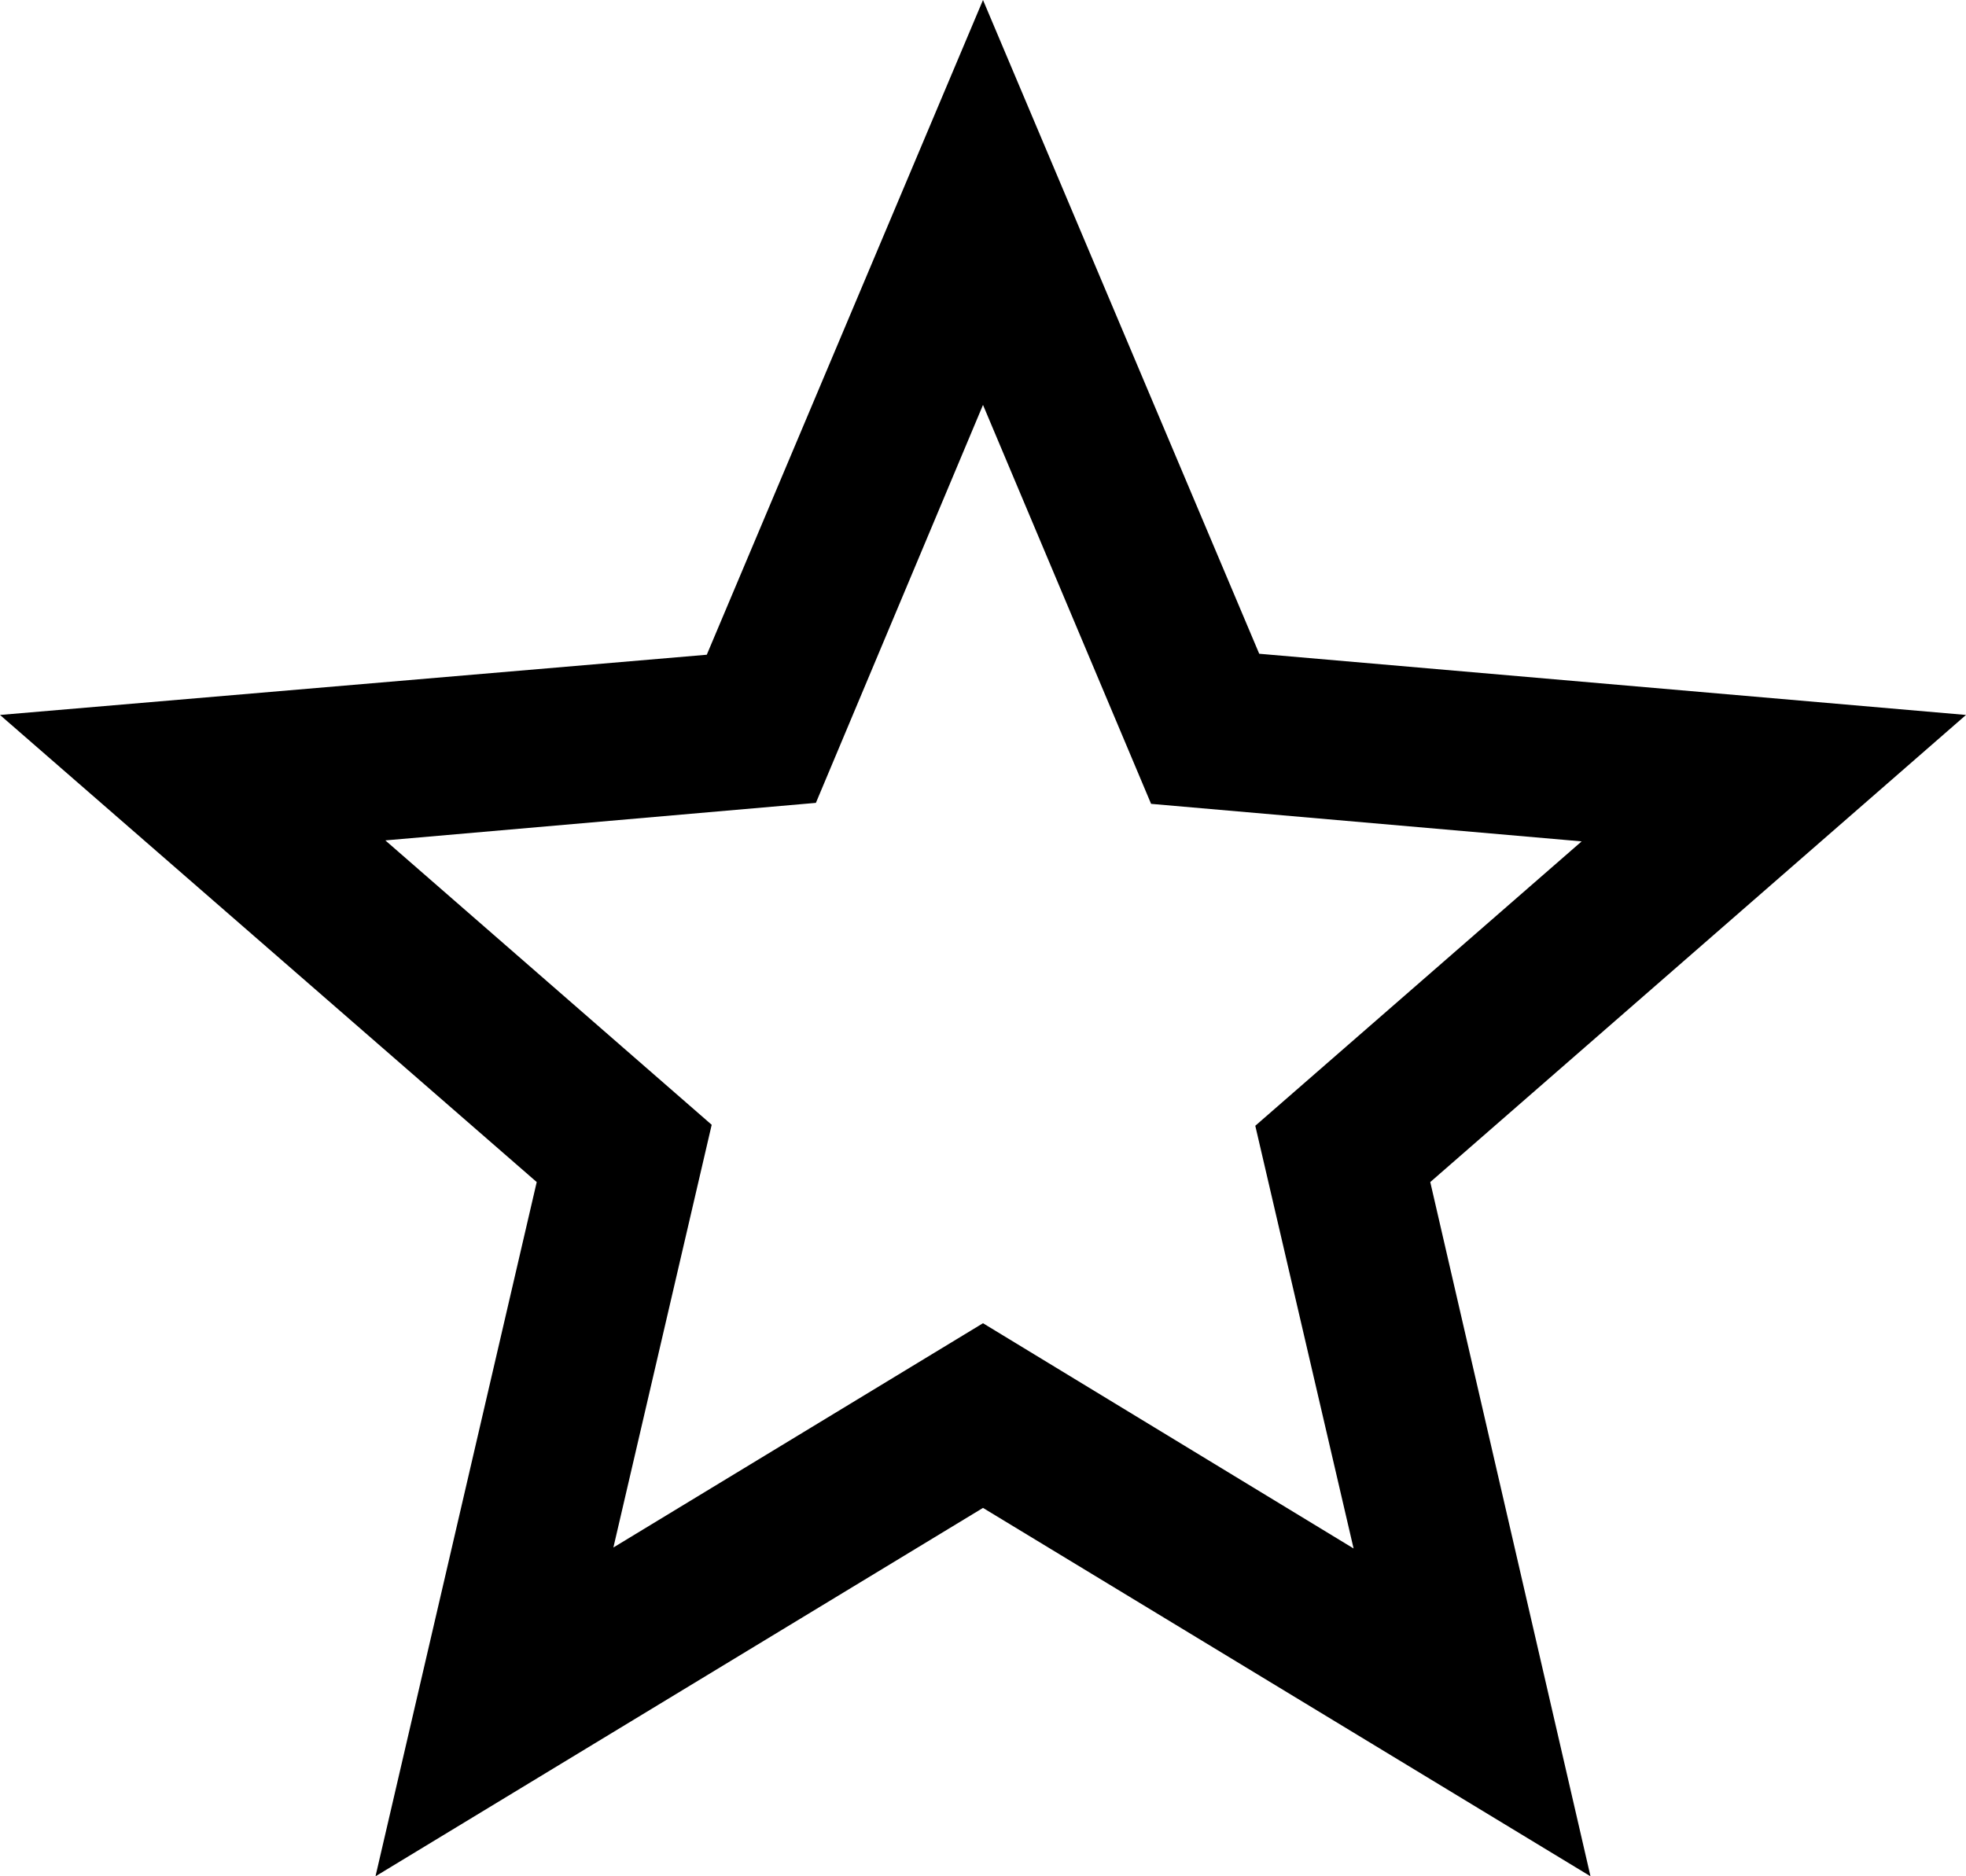 <svg width="22" height="21" viewBox="0 0 22 21" fill="none" xmlns="http://www.w3.org/2000/svg">
<path d="M22 8.002L14.091 7.317L11 0L7.909 7.328L0 8.002L6.006 13.23L4.202 21L11 16.877L17.798 21L16.005 13.23L22 8.002ZM11 14.81L6.864 17.32L7.964 12.589L4.312 9.406L9.13 8.986L11 4.532L12.881 8.997L17.699 9.417L14.047 12.6L15.147 17.331L11 14.81Z" fill="black"/>
</svg>
